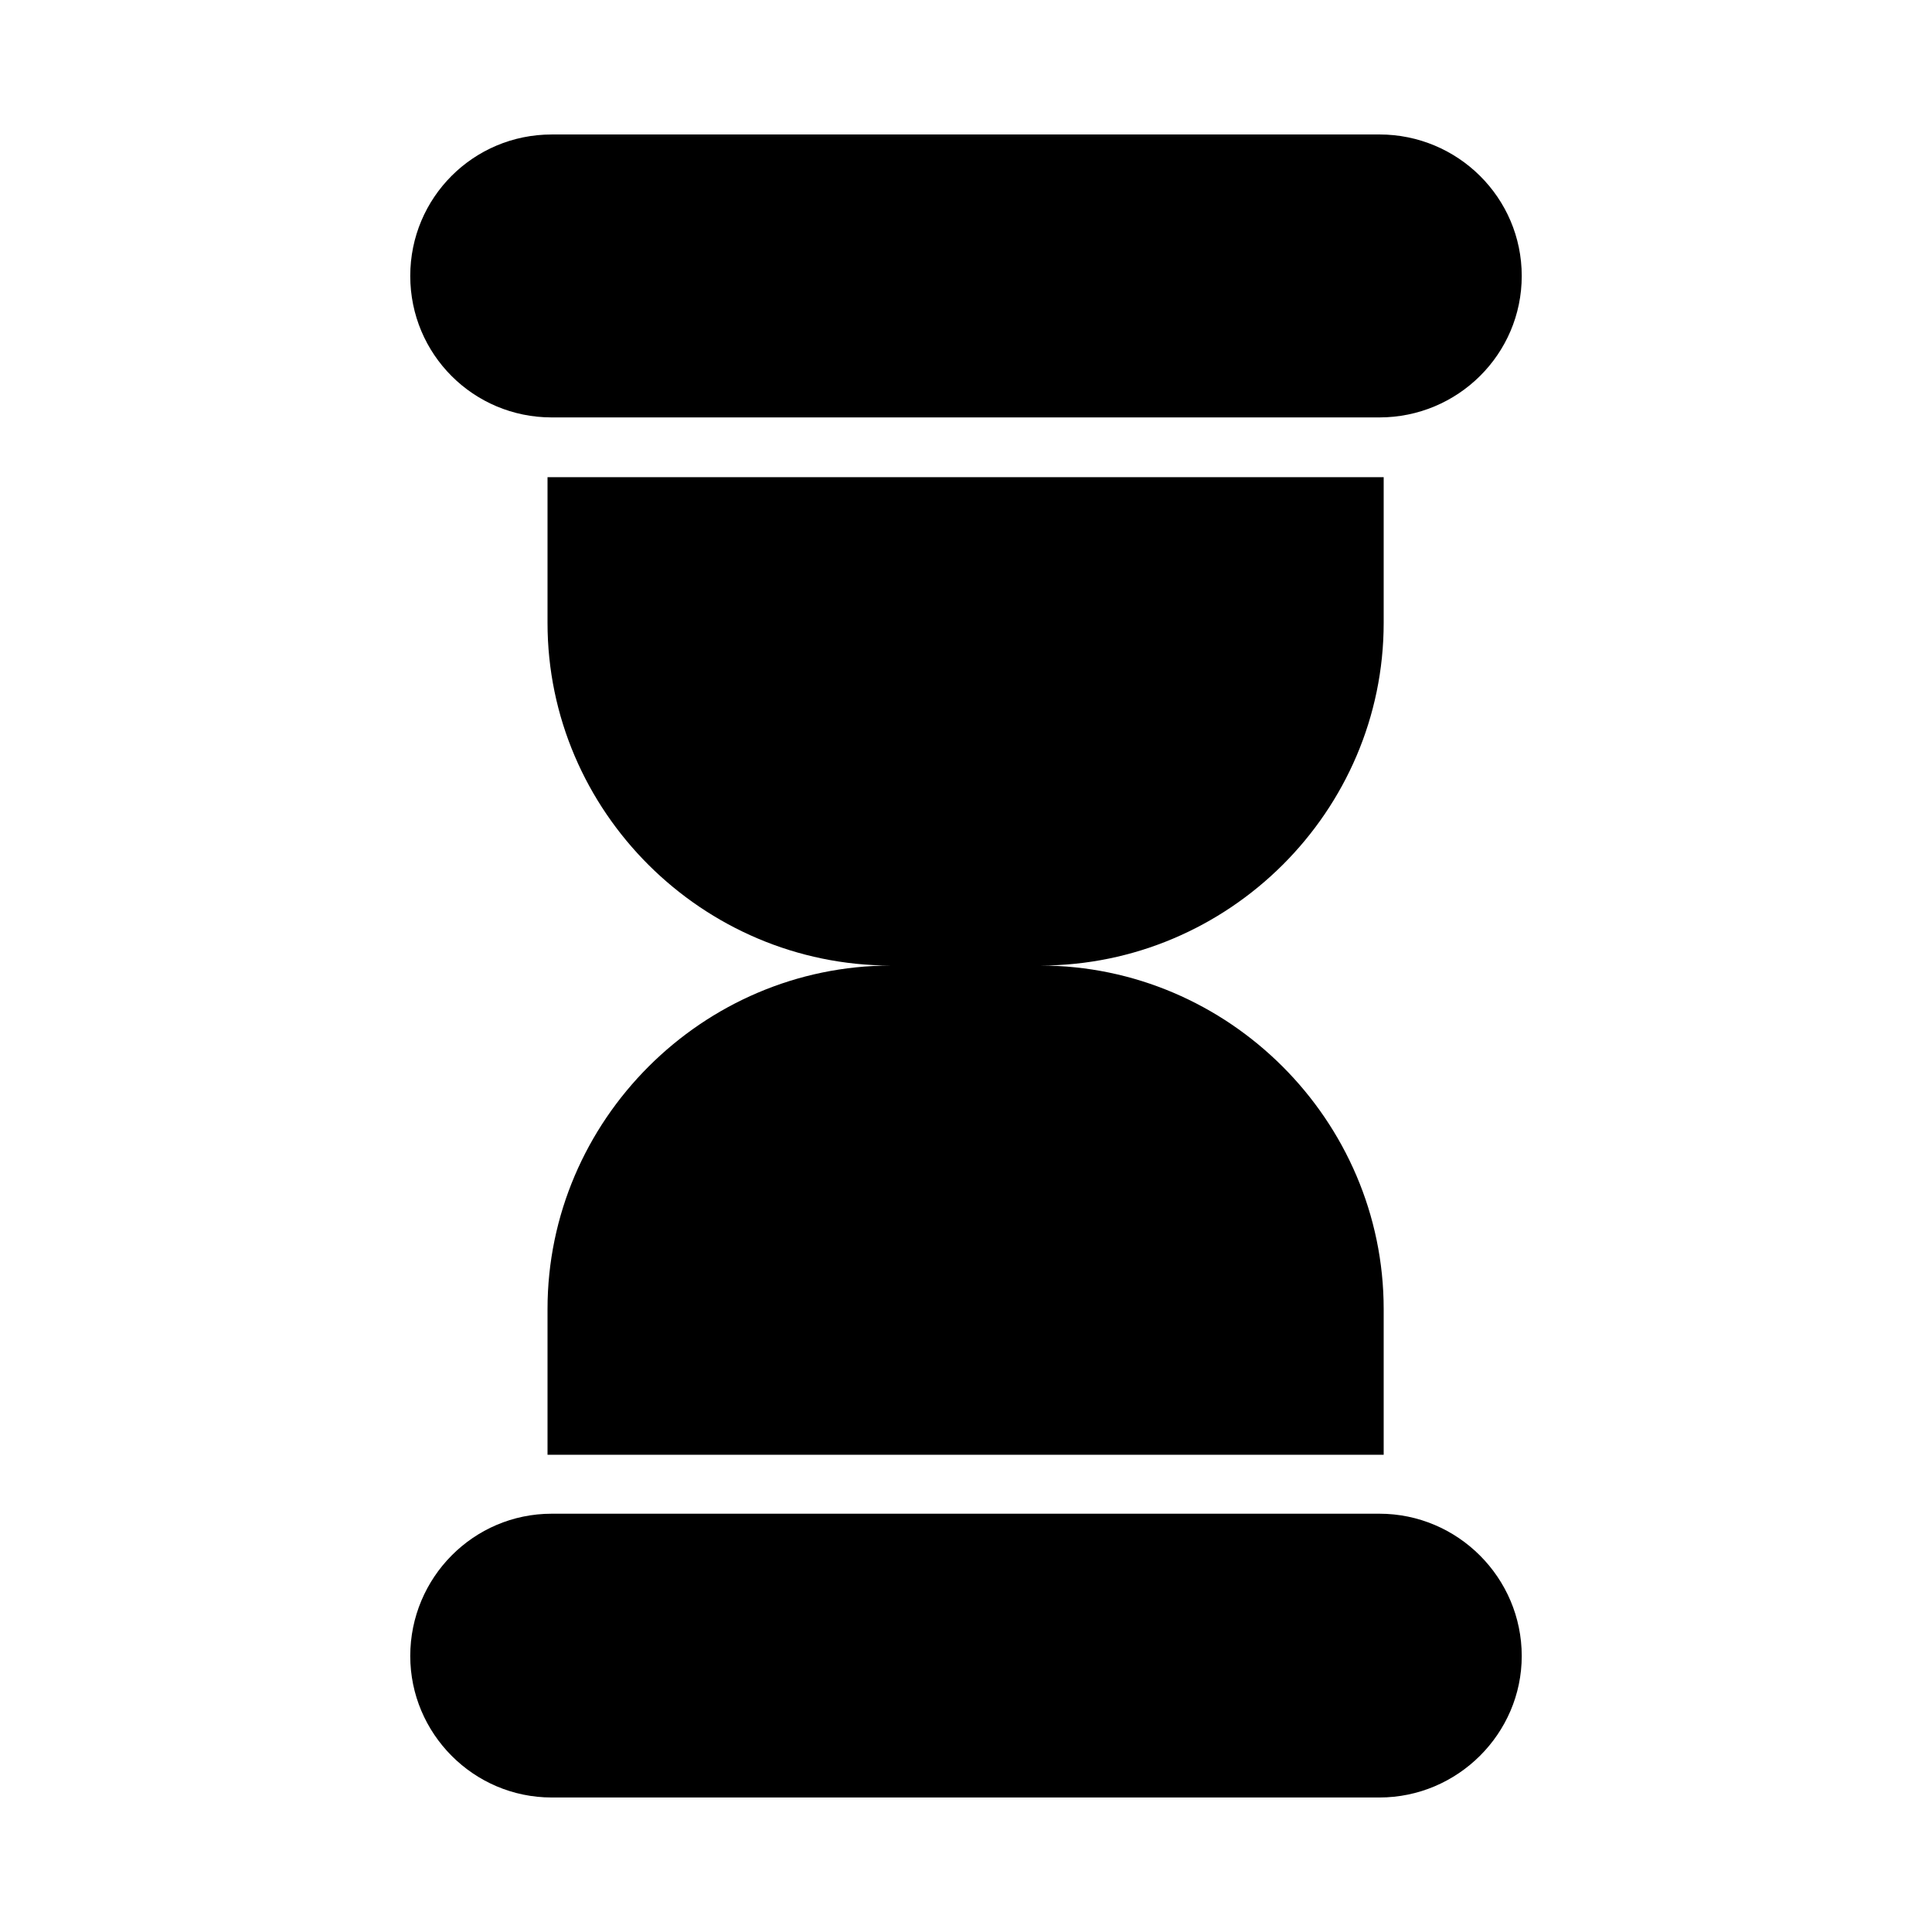 <?xml version="1.0" encoding="UTF-8"?>
<!-- Uploaded to: ICON Repo, www.svgrepo.com, Generator: ICON Repo Mixer Tools -->
<svg fill="#000000" width="800px" height="800px" version="1.1" viewBox="144 144 512 512" xmlns="http://www.w3.org/2000/svg">
 <g fill-rule="evenodd">
  <path d="m510.69 309.06v-38.598h-221.59v38.598c0 49.988 41.059 90.82 91.039 90.82-49.988 0-91.039 41.059-91.039 91.039v38.605h221.59v-38.605c0-49.988-41.066-91.039-91.047-91.039 49.977-0.004 91.047-40.836 91.047-90.82z"/>
  <path d="m290.21 254.62h219.35c20.758 0 37.715-16.734 37.715-37.496 0-20.75-16.957-37.488-37.715-37.488l-219.35 0.004c-20.75 0-37.488 16.734-37.488 37.488 0.004 20.758 16.73 37.492 37.488 37.492z"/>
  <path d="m509.56 545.15h-219.35c-20.75 0-37.488 16.957-37.488 37.707 0 20.531 16.734 37.496 37.488 37.496h219.35c20.758 0 37.715-16.957 37.715-37.496 0-20.746-16.957-37.707-37.715-37.707z"/>
 </g>
</svg>